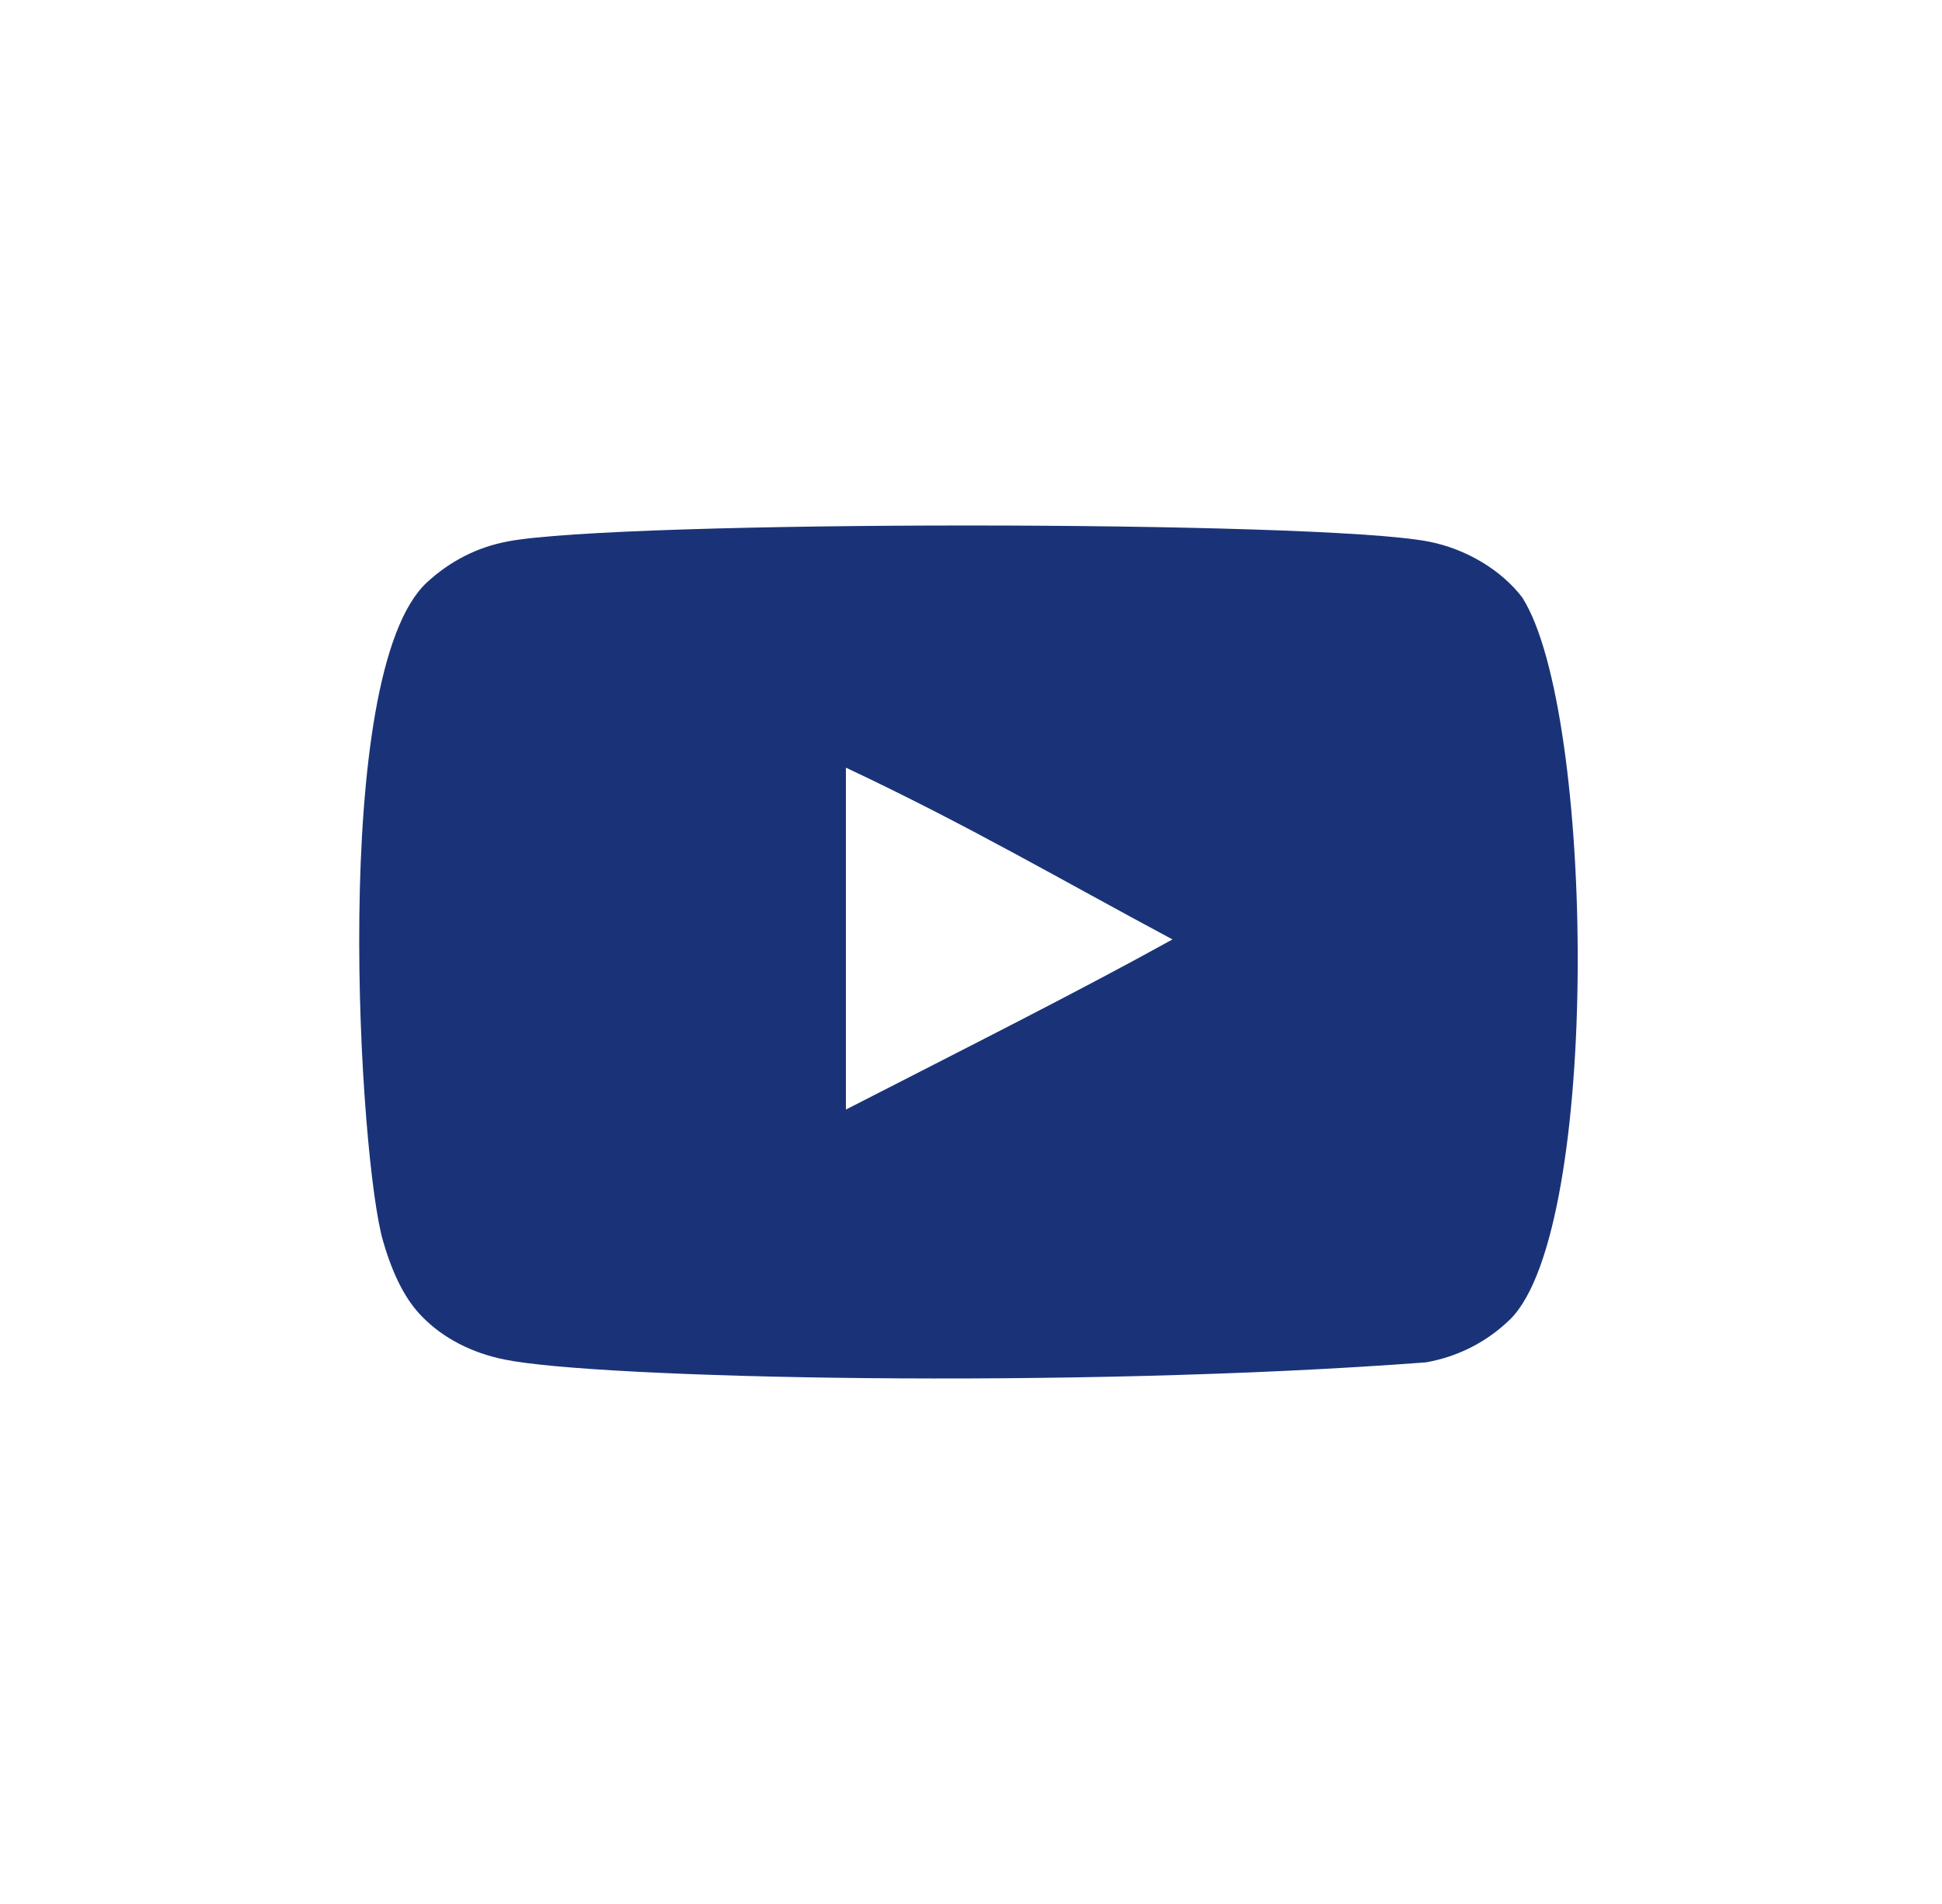 <svg width="51" height="50" viewBox="0 0 51 50" fill="none" xmlns="http://www.w3.org/2000/svg">
<path fill-rule="evenodd" clip-rule="evenodd" d="M22.215 29.138V20.159C25.403 21.659 27.871 23.108 30.791 24.67C28.383 26.005 25.403 27.504 22.215 29.138ZM39.979 15.693C39.429 14.969 38.492 14.405 37.495 14.218C34.562 13.661 16.267 13.66 13.336 14.218C12.536 14.368 11.824 14.731 11.212 15.294C8.633 17.688 9.441 30.523 10.063 32.602C10.324 33.502 10.662 34.151 11.087 34.577C11.636 35.14 12.386 35.528 13.249 35.702C15.663 36.201 28.102 36.481 37.444 35.777C38.304 35.627 39.066 35.227 39.667 34.639C42.051 32.255 41.889 18.7 39.979 15.693Z" fill="#1A3378"/>
</svg>
